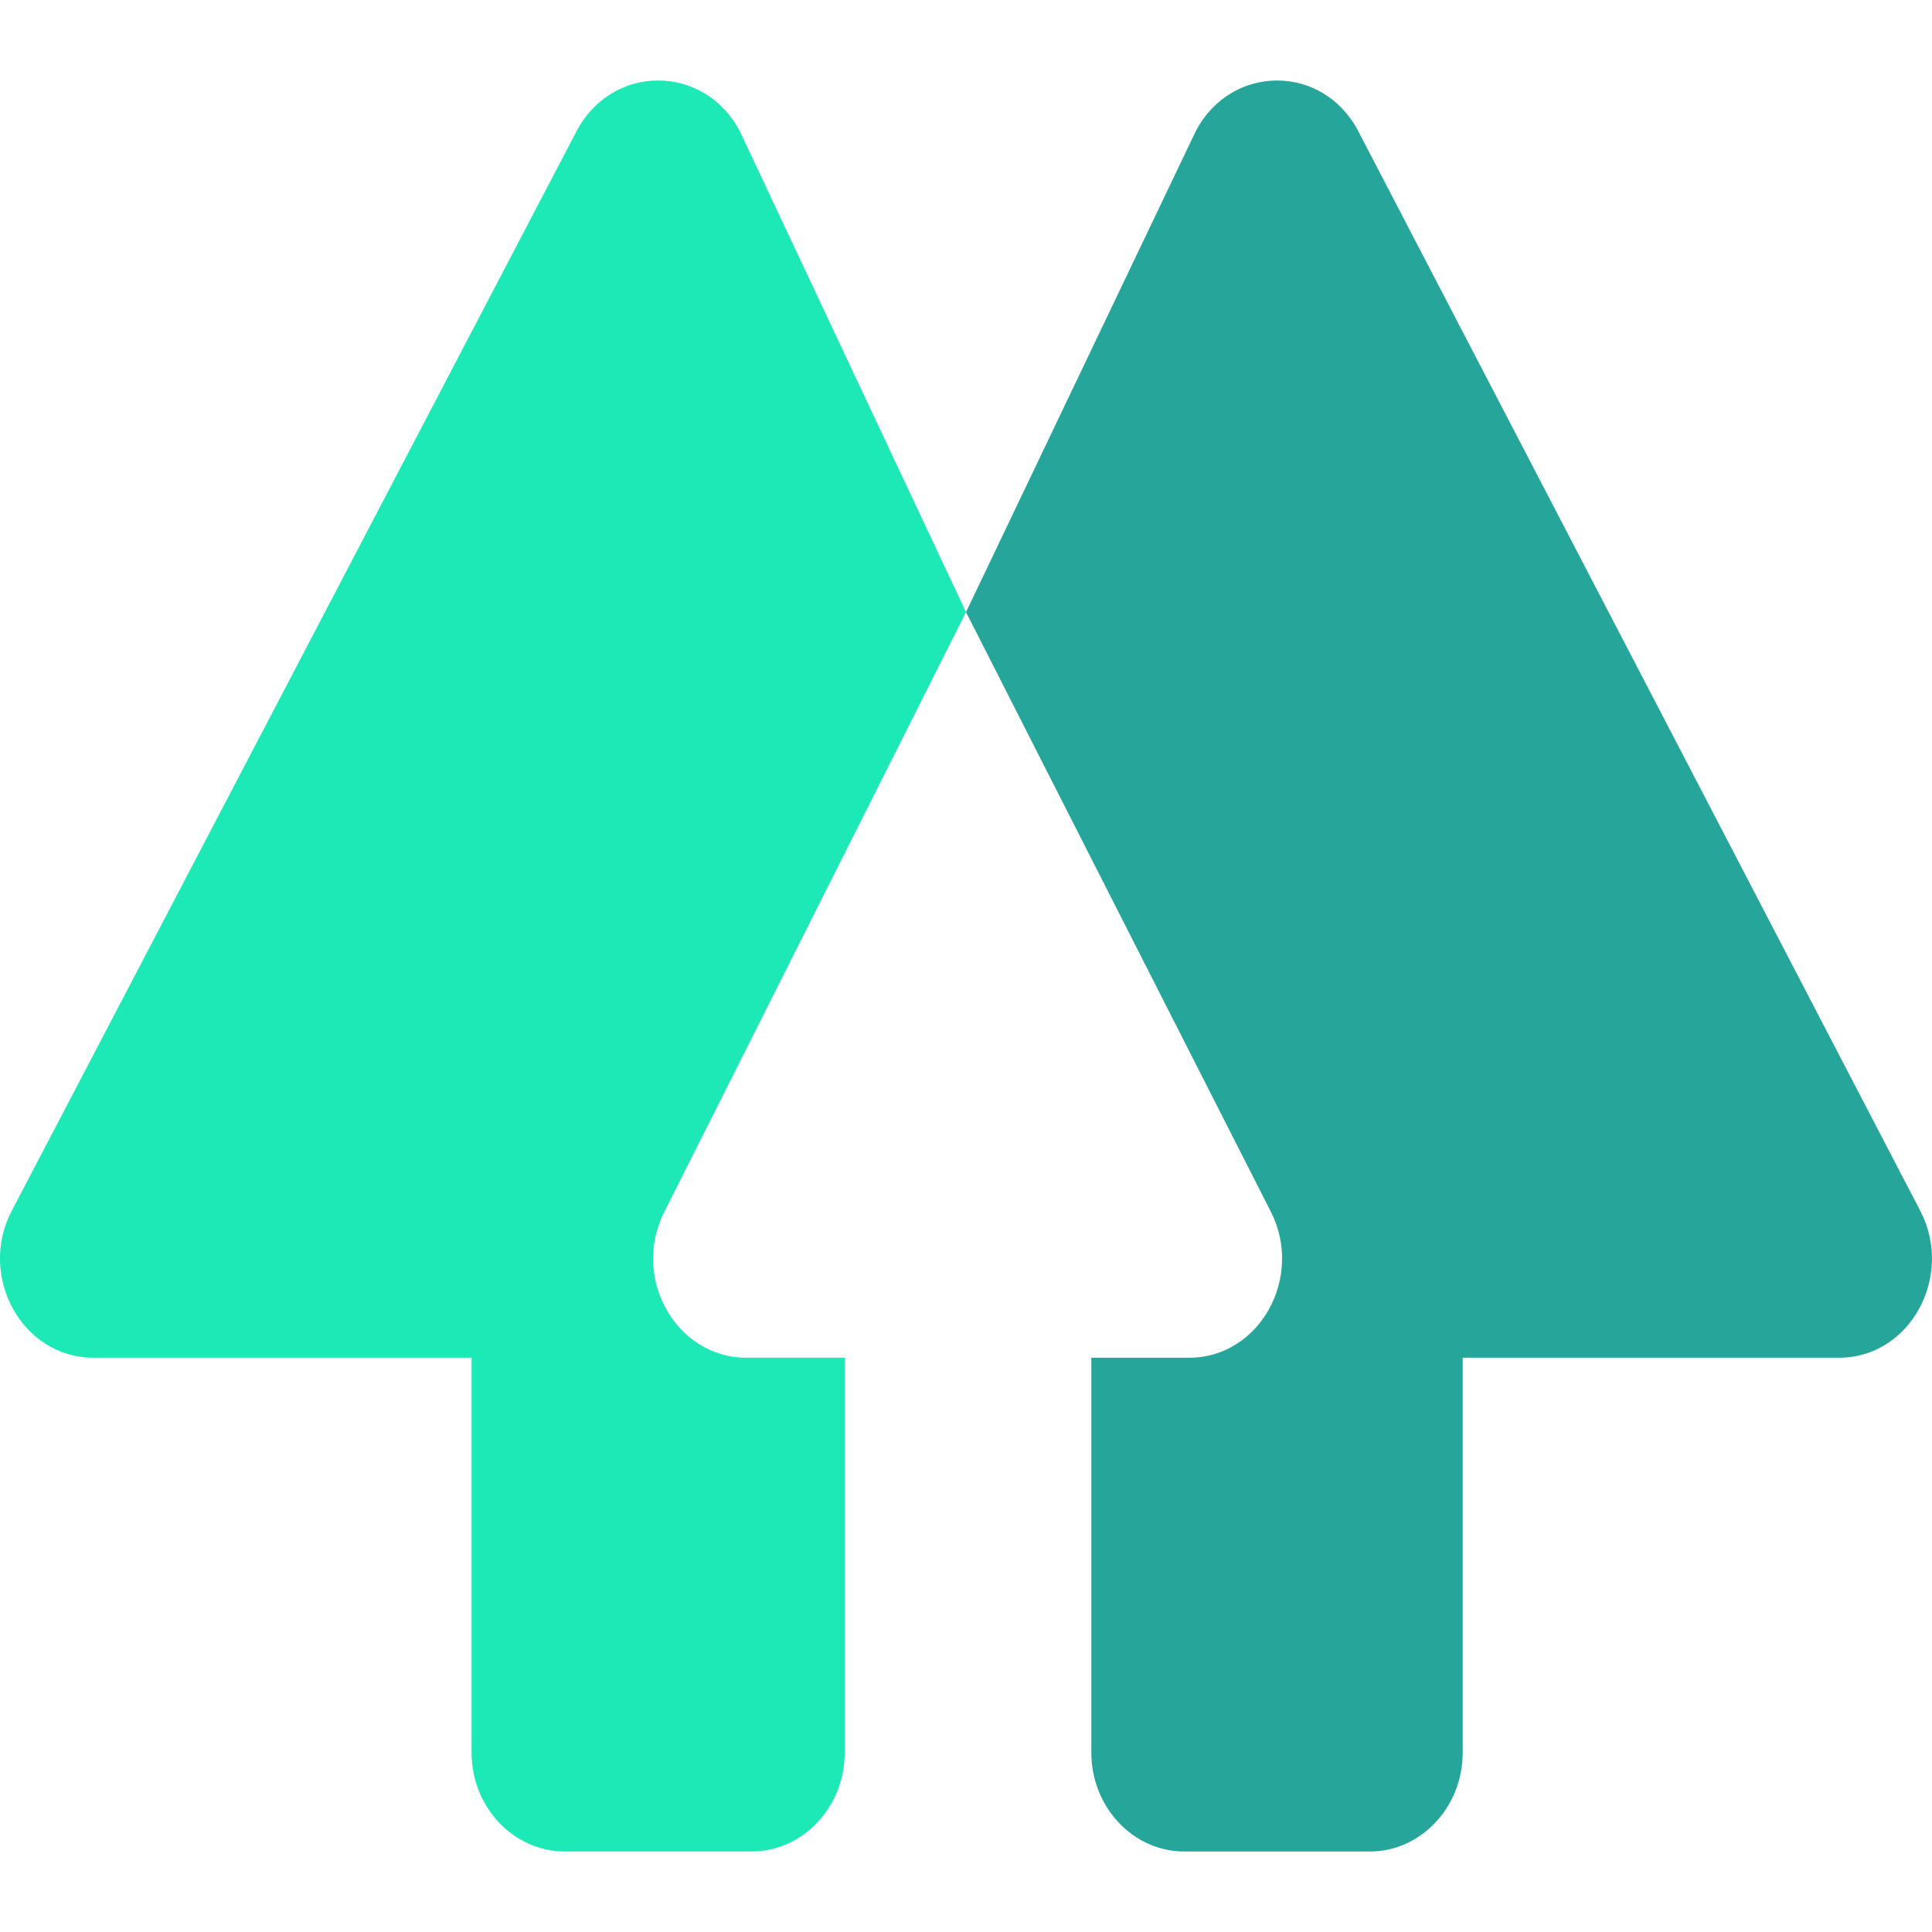 <svg width="24" height="24" viewBox="0 0 24 24" fill="none" xmlns="http://www.w3.org/2000/svg">
<path d="M9.271 16.866H10.493V21.773C10.493 22.448 9.972 23 9.335 23H7.017C6.379 23 5.858 22.448 5.858 21.773V16.866H1.159C0.278 16.866 -0.279 15.86 0.144 15.045L7.162 1.63C7.602 0.79 8.749 0.79 9.19 1.63L12 7.604L8.257 15.045C7.834 15.86 8.39 16.866 9.271 16.866Z" fill="#1DE9B6"/>
<path d="M22.847 16.866H18.17V21.773C18.17 22.448 17.651 23 17.017 23H14.71C14.076 23 13.557 22.448 13.557 21.773V16.866H14.774C15.65 16.866 16.204 15.86 15.783 15.045L12 7.604L14.854 1.63C15.293 0.79 16.435 0.79 16.873 1.63L23.856 15.045C24.277 15.86 23.724 16.866 22.847 16.866Z" fill="#26A69A"/>
</svg>
